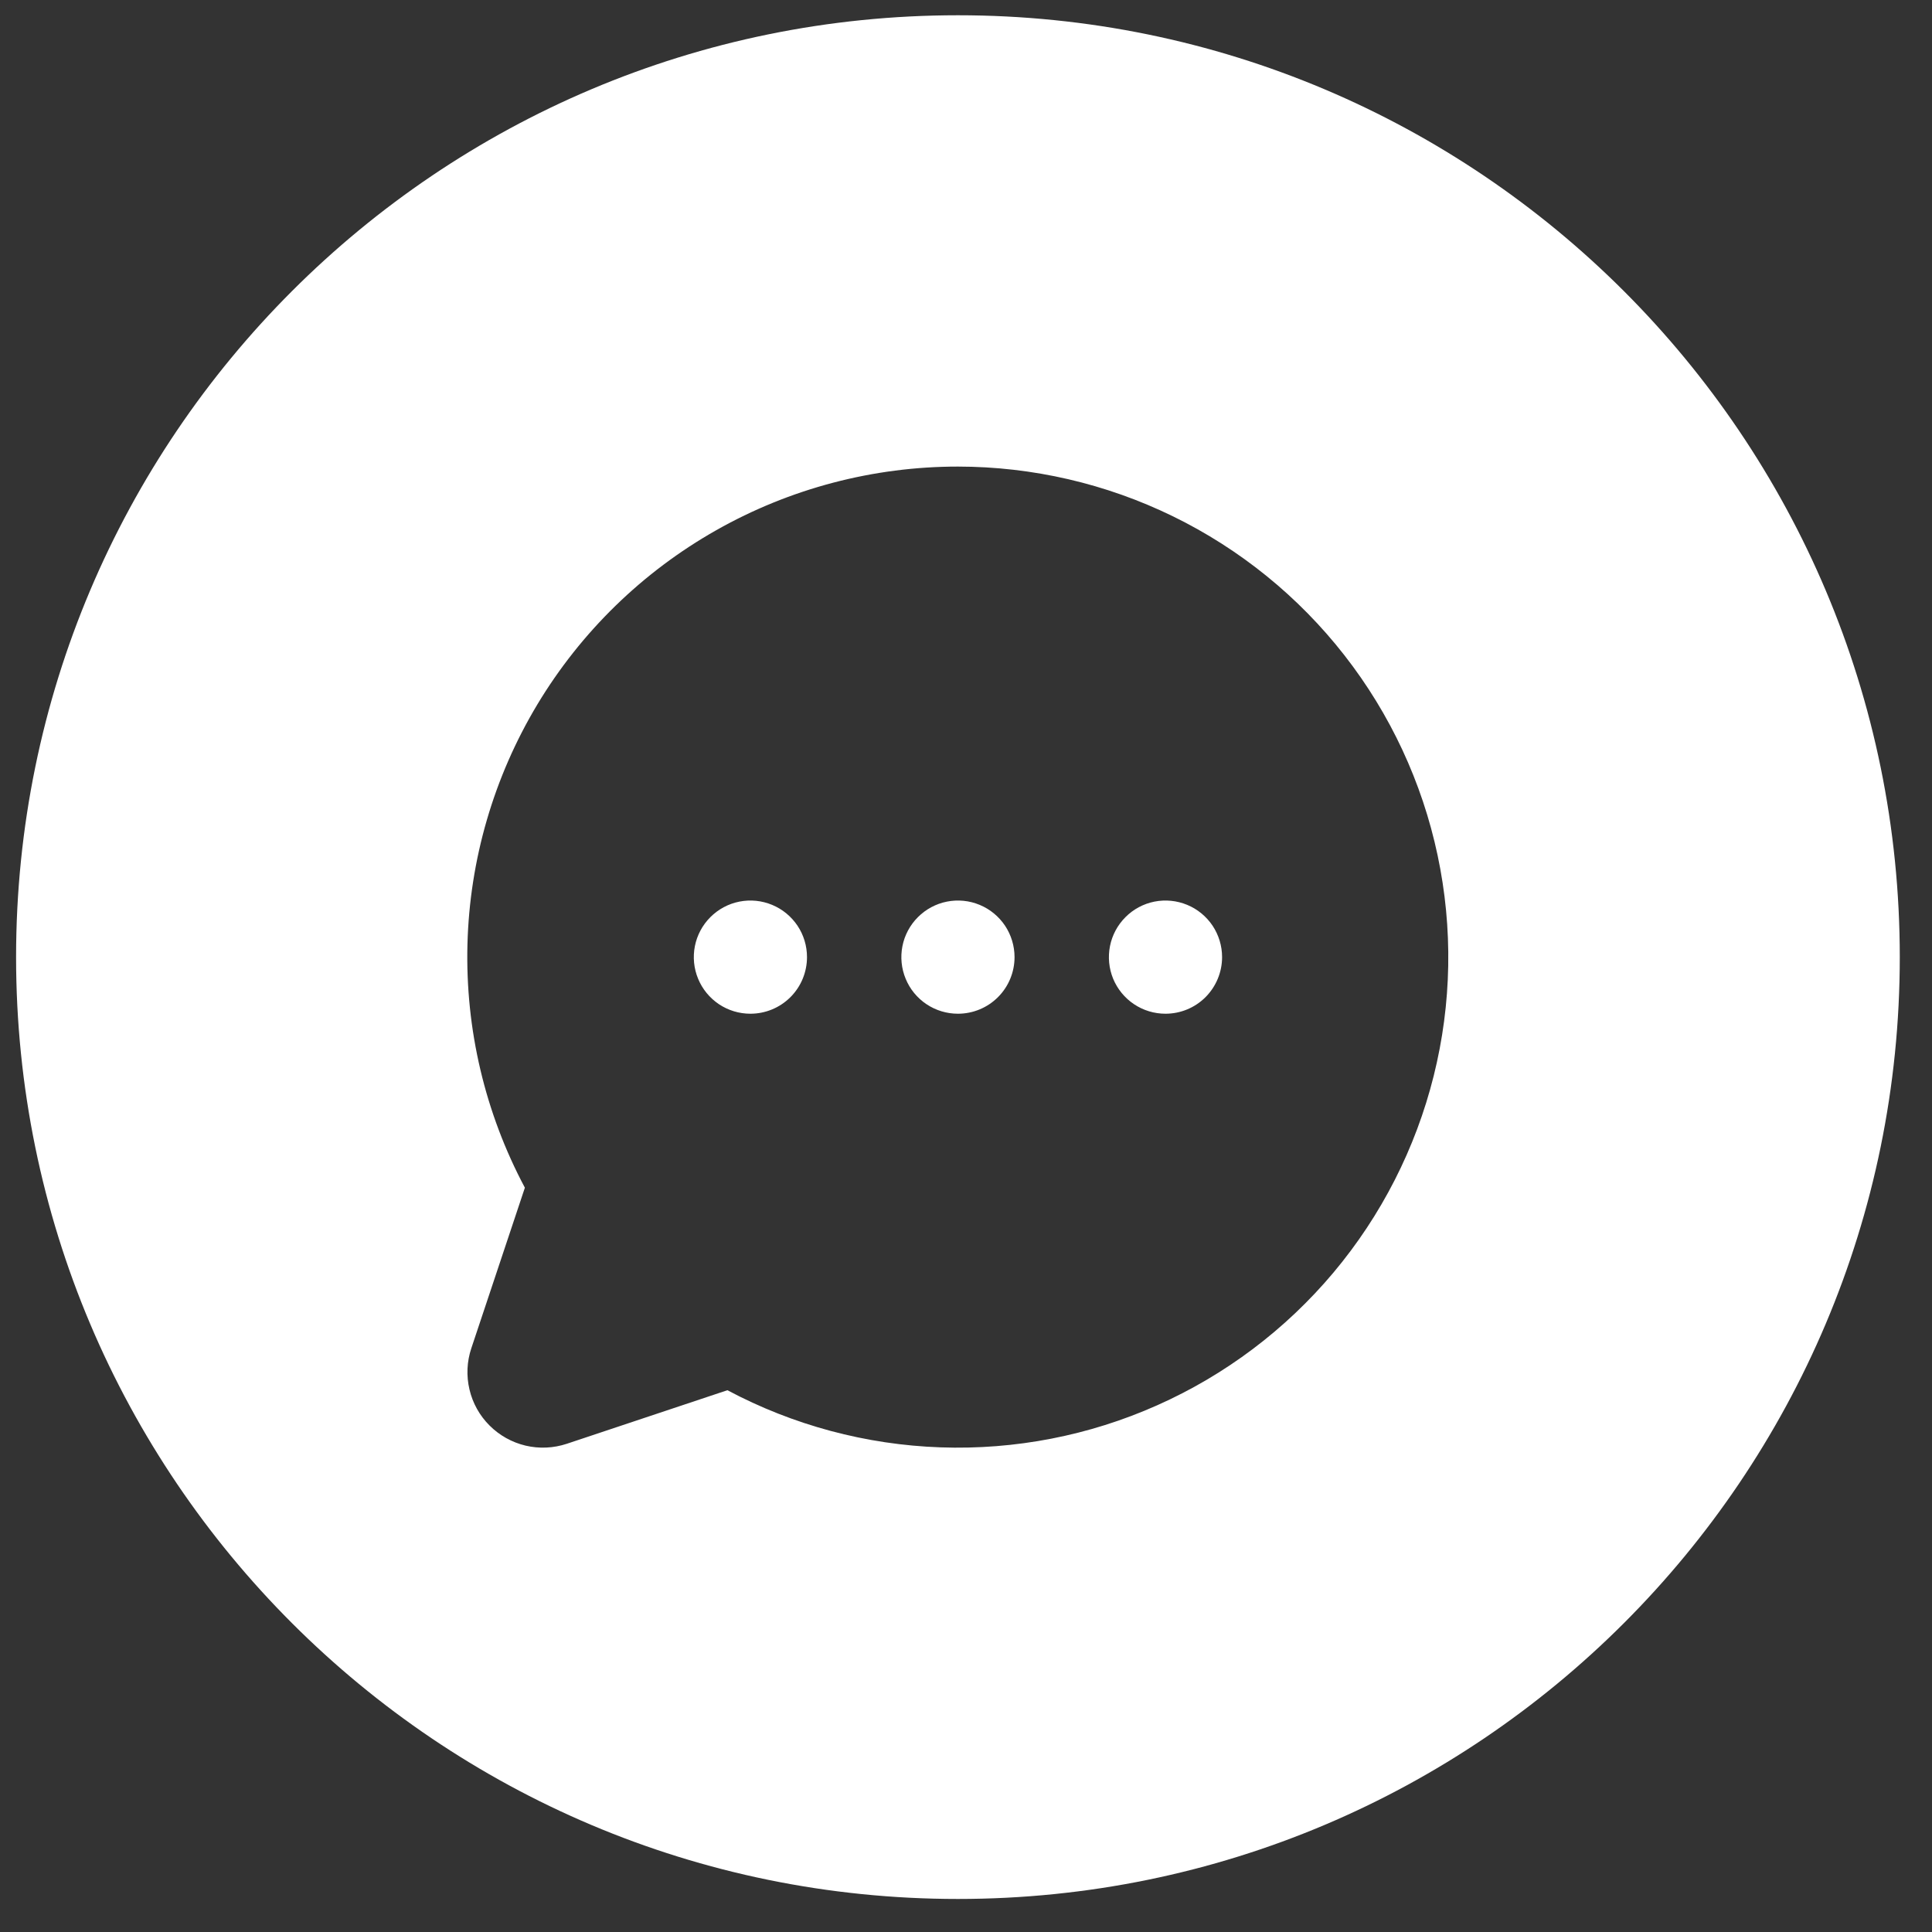 <svg width="40" height="40" viewBox="0 0 40 40" fill="none" xmlns="http://www.w3.org/2000/svg">
<rect x="0" y="0" width="40" height="40" fill="#333333" stroke="none"/>
<path fill-rule="evenodd" clip-rule="evenodd" d="M19.833 0.316C9.064 0.316 0.333 9.047 0.333 19.816C0.333 30.586 9.064 39.316 19.833 39.316C30.603 39.316 39.333 30.586 39.333 19.816C39.333 9.047 30.603 0.316 19.833 0.316ZM14.83 10.977C16.356 10.113 18.08 9.66 19.833 9.66C21.376 9.661 22.898 10.013 24.285 10.69C25.671 11.367 26.885 12.35 27.834 13.566C28.784 14.782 29.444 16.199 29.764 17.708C30.084 19.217 30.057 20.779 29.683 22.276C29.309 23.773 28.6 25.165 27.608 26.347C26.616 27.528 25.368 28.468 23.958 29.095C22.549 29.723 21.015 30.02 19.473 29.966C17.931 29.912 16.422 29.508 15.06 28.783L11.735 29.892C11.459 29.983 11.164 29.997 10.881 29.93C10.599 29.863 10.341 29.719 10.136 29.514C9.93 29.309 9.786 29.051 9.72 28.768C9.653 28.486 9.666 28.19 9.758 27.915L10.867 24.59C10.042 23.042 9.633 21.307 9.678 19.555C9.723 17.802 10.222 16.09 11.124 14.587C12.027 13.084 13.304 11.84 14.83 10.977ZM15.536 20.988C15.305 20.988 15.078 20.92 14.885 20.791C14.693 20.662 14.542 20.479 14.454 20.265C14.365 20.051 14.342 19.815 14.387 19.588C14.432 19.36 14.544 19.152 14.708 18.988C14.872 18.824 15.08 18.712 15.308 18.667C15.535 18.622 15.771 18.645 15.985 18.734C16.199 18.822 16.382 18.973 16.511 19.165C16.64 19.358 16.708 19.585 16.708 19.816C16.708 20.127 16.585 20.425 16.365 20.645C16.145 20.865 15.847 20.988 15.536 20.988ZM19.833 20.988C19.602 20.988 19.375 20.92 19.182 20.791C18.989 20.662 18.839 20.479 18.751 20.265C18.662 20.051 18.639 19.815 18.684 19.588C18.729 19.36 18.841 19.152 19.005 18.988C19.169 18.824 19.377 18.712 19.605 18.667C19.832 18.622 20.068 18.645 20.282 18.734C20.496 18.822 20.679 18.973 20.808 19.165C20.936 19.358 21.005 19.585 21.005 19.816C21.005 20.127 20.882 20.425 20.662 20.645C20.442 20.865 20.144 20.988 19.833 20.988ZM24.13 20.988C23.898 20.988 23.672 20.92 23.479 20.791C23.286 20.662 23.136 20.479 23.047 20.265C22.959 20.051 22.936 19.815 22.981 19.588C23.026 19.36 23.138 19.152 23.302 18.988C23.465 18.824 23.674 18.712 23.901 18.667C24.129 18.622 24.364 18.645 24.579 18.734C24.793 18.822 24.976 18.973 25.105 19.165C25.233 19.358 25.302 19.585 25.302 19.816C25.302 20.127 25.178 20.425 24.959 20.645C24.739 20.865 24.441 20.988 24.13 20.988Z" fill="white"/>
</svg>
